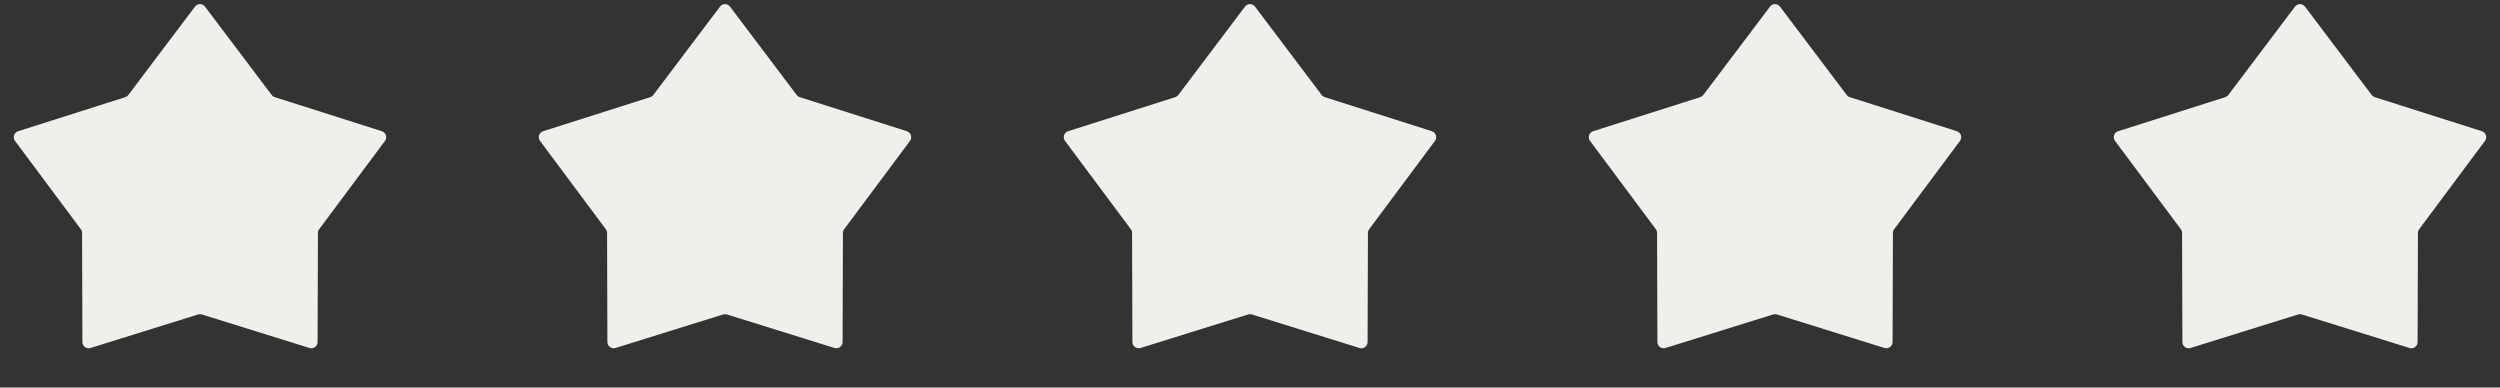 <svg width="200" height="31" viewBox="0 0 200 31" fill="none" xmlns="http://www.w3.org/2000/svg">
<rect x="0" y="0" width="200" height="31" fill="#333333" stroke="none"/>
<g id="Frame 9">
<g id="star">
<path id="Star 4" d="M15.601 0.529C15.801 0.263 16.199 0.263 16.399 0.529L21.735 7.598C21.797 7.681 21.884 7.742 21.983 7.773L30.548 10.497C30.876 10.601 31.003 10.997 30.798 11.273L25.533 18.337C25.469 18.423 25.434 18.527 25.434 18.634L25.407 27.362C25.406 27.699 25.079 27.938 24.758 27.838L16.149 25.156C16.052 25.126 15.948 25.126 15.851 25.156L7.242 27.838C6.921 27.938 6.594 27.699 6.593 27.362L6.566 18.634C6.566 18.527 6.531 18.423 6.467 18.337L1.202 11.273C0.997 10.997 1.124 10.601 1.452 10.497L10.018 7.773C10.116 7.742 10.203 7.681 10.265 7.598L15.601 0.529Z" fill="#F0F0EB"/>
<path id="Star 5" d="M57.601 0.529C57.801 0.263 58.199 0.263 58.399 0.529L63.735 7.598C63.797 7.681 63.884 7.742 63.983 7.773L72.548 10.497C72.876 10.601 73.003 10.997 72.798 11.273L67.533 18.337C67.469 18.423 67.434 18.527 67.434 18.634L67.407 27.362C67.406 27.699 67.079 27.938 66.758 27.838L58.149 25.156C58.052 25.126 57.948 25.126 57.851 25.156L49.242 27.838C48.921 27.938 48.594 27.699 48.593 27.362L48.566 18.634C48.566 18.527 48.531 18.423 48.467 18.337L43.202 11.273C42.997 10.997 43.124 10.601 43.452 10.497L52.017 7.773C52.116 7.742 52.203 7.681 52.265 7.598L57.601 0.529Z" fill="#F0F0EB"/>
<path id="Star 6" d="M99.601 0.529C99.801 0.263 100.199 0.263 100.399 0.529L105.735 7.598C105.797 7.681 105.884 7.742 105.983 7.773L114.548 10.497C114.876 10.601 115.003 10.997 114.798 11.273L109.533 18.337C109.469 18.423 109.434 18.527 109.434 18.634L109.407 27.362C109.406 27.699 109.079 27.938 108.758 27.838L100.149 25.156C100.052 25.126 99.948 25.126 99.851 25.156L91.242 27.838C90.921 27.938 90.594 27.699 90.593 27.362L90.566 18.634C90.566 18.527 90.531 18.423 90.467 18.337L85.202 11.273C84.997 10.997 85.124 10.601 85.452 10.497L94.017 7.773C94.116 7.742 94.203 7.681 94.265 7.598L99.601 0.529Z" fill="#F0F0EB"/>
<path id="Star 7" d="M141.601 0.529C141.801 0.263 142.199 0.263 142.399 0.529L147.735 7.598C147.797 7.681 147.884 7.742 147.983 7.773L156.548 10.497C156.876 10.601 157.003 10.997 156.798 11.273L151.533 18.337C151.469 18.423 151.434 18.527 151.434 18.634L151.407 27.362C151.406 27.699 151.079 27.938 150.758 27.838L142.149 25.156C142.052 25.126 141.948 25.126 141.851 25.156L133.242 27.838C132.921 27.938 132.594 27.699 132.593 27.362L132.566 18.634C132.566 18.527 132.531 18.423 132.467 18.337L127.202 11.273C126.997 10.997 127.124 10.601 127.452 10.497L136.017 7.773C136.116 7.742 136.203 7.681 136.265 7.598L141.601 0.529Z" fill="#F0F0EB"/>
<path id="Star 8" d="M183.601 0.529C183.801 0.263 184.199 0.263 184.399 0.529L189.735 7.598C189.797 7.681 189.884 7.742 189.983 7.773L198.548 10.497C198.876 10.601 199.003 10.997 198.798 11.273L193.533 18.337C193.469 18.423 193.434 18.527 193.434 18.634L193.407 27.362C193.406 27.699 193.079 27.938 192.758 27.838L184.149 25.156C184.052 25.126 183.948 25.126 183.851 25.156L175.242 27.838C174.921 27.938 174.594 27.699 174.593 27.362L174.566 18.634C174.566 18.527 174.531 18.423 174.467 18.337L169.202 11.273C168.997 10.997 169.124 10.601 169.452 10.497L178.017 7.773C178.116 7.742 178.203 7.681 178.265 7.598L183.601 0.529Z" fill="#F0F0EB"/>
</g>
</g>
</svg>
